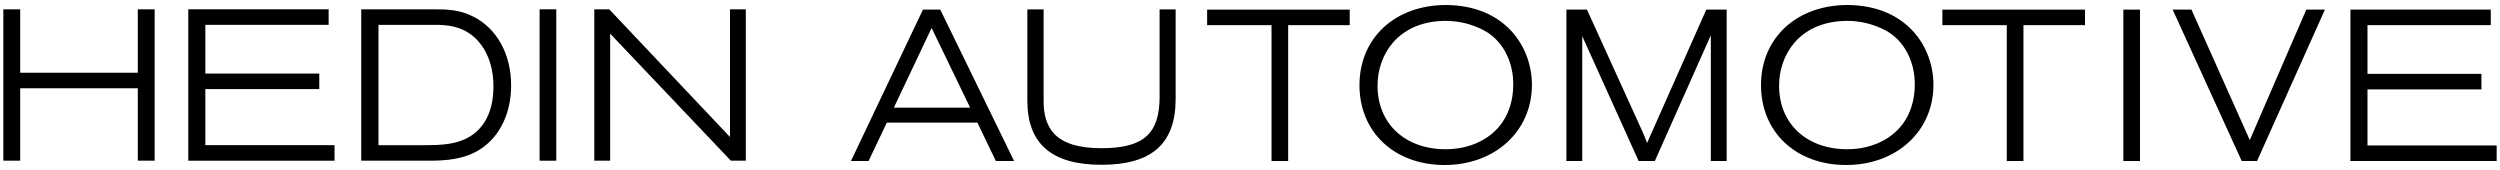 <svg width="250" height="17" viewBox="0 0 250 17" fill="none" xmlns="http://www.w3.org/2000/svg">
<g clip-path="url(#clip0_1224_1326)">
<path d="M13.78 7.272H2.02V0.93H0.334V16.07H2.02V8.825H13.78V16.07H15.466V0.93H13.78V7.272Z" fill="black"/>
<path d="M20.534 8.909H31.929V7.356H20.534V2.484H32.863V0.93H18.828V16.07H33.452V14.516H20.534V8.909Z" fill="black"/>
<path d="M47.331 1.661C46.005 0.987 44.786 0.93 43.445 0.93H36.123V16.07H42.775C44.571 16.07 46.462 15.975 48.139 14.848C50.028 13.569 51.113 11.27 51.113 8.542C51.113 5.428 49.699 2.856 47.331 1.659V1.661ZM49.309 9.457C49.293 9.646 49.27 9.831 49.242 10.012C49.037 11.309 48.523 12.349 47.711 13.109C46.187 14.518 44.105 14.518 42.267 14.518H37.849V2.484H43.466C44.497 2.484 46.644 2.484 48.119 4.481C48.911 5.533 49.346 7.005 49.346 8.626C49.346 8.914 49.331 9.189 49.309 9.455V9.457Z" fill="black"/>
<path d="M55.627 0.93H53.961V16.07H55.627V0.93Z" fill="black"/>
<path d="M72.998 13.699L60.969 0.979L60.925 0.93H59.43V16.07H61.014V3.364L73.087 16.07H74.582V0.93H72.998V13.699Z" fill="black"/>
<path d="M92.294 0.962L85.096 16.101H86.857L88.685 12.258H97.737L99.586 16.101H101.41L94.027 0.962H92.294ZM89.383 10.768L93.161 2.797L97.016 10.768H89.381H89.383Z" fill="black"/>
<path d="M115.961 9.686C115.961 13.382 114.334 14.82 110.162 14.82C107.893 14.82 106.344 14.348 105.426 13.38C104.678 12.588 104.329 11.465 104.361 9.938V0.941H102.736V10.064C102.736 14.381 105.166 16.479 110.16 16.479C115.155 16.479 117.564 14.388 117.564 9.896V0.941H115.959V9.686H115.961Z" fill="black"/>
<path d="M134.971 0.962H120.713V2.516H127.152V16.101H128.817V2.516H134.971V0.962Z" fill="black"/>
<path d="M144.61 0.5C139.51 0.5 135.947 3.794 135.947 8.511C135.947 13.226 139.451 16.5 144.468 16.5C149.485 16.5 153.192 13.13 153.192 8.489C153.192 4.672 150.506 0.542 144.61 0.5ZM144.59 14.925C140.501 14.925 137.755 12.372 137.755 8.573C137.755 5.495 139.739 2.297 144.169 2.096C144.295 2.09 144.419 2.087 144.543 2.087C146.944 2.087 148.561 3.114 148.873 3.328C150.409 4.387 151.325 6.285 151.325 8.406C151.325 12.909 147.943 14.925 144.592 14.925H144.59Z" fill="black"/>
<path d="M164.708 14.297C164.566 13.913 164.46 13.644 164.203 13.063L158.698 0.962H156.641V16.101H158.225V3.62C158.259 3.698 158.3 3.784 158.349 3.891L163.865 16.103H165.482L170.946 3.834C171.001 3.715 171.045 3.618 171.082 3.534V16.103H172.666V0.962H170.629L164.708 14.297Z" fill="black"/>
<path d="M184.764 0.5C179.662 0.5 176.1 3.794 176.1 8.511C176.1 13.226 179.603 16.5 184.62 16.5C189.637 16.5 193.344 13.13 193.344 8.489C193.346 4.672 190.661 0.544 184.764 0.5ZM184.744 14.925C180.655 14.925 177.909 12.372 177.909 8.573C177.909 5.495 179.894 2.297 184.324 2.096C184.45 2.09 184.573 2.087 184.697 2.087C187.098 2.087 188.715 3.114 189.028 3.328C190.563 4.387 191.479 6.285 191.479 8.406C191.479 12.909 188.097 14.925 184.746 14.925H184.744Z" fill="black"/>
<path d="M194.238 2.516H200.679V16.101H202.345V2.516H208.499V0.962H194.238V2.516Z" fill="black"/>
<path d="M214.001 0.962H212.336V16.101H214.001V0.962Z" fill="black"/>
<path d="M224.978 14.01L219.146 0.962H217.266L224.173 16.101H225.707L232.491 0.962H230.63L224.978 14.01Z" fill="black"/>
<path d="M236.749 14.547V8.941H248.144V7.387H236.749V2.516H249.078V0.962H235.043V16.101H249.667V14.547H236.749Z" fill="black"/>
</g>
<defs>
<clipPath id="clip0_1224_1326">
<rect width="249.333" height="16" fill="white" transform="translate(0.334 0.5)"/>
</clipPath>
</defs>
</svg>
